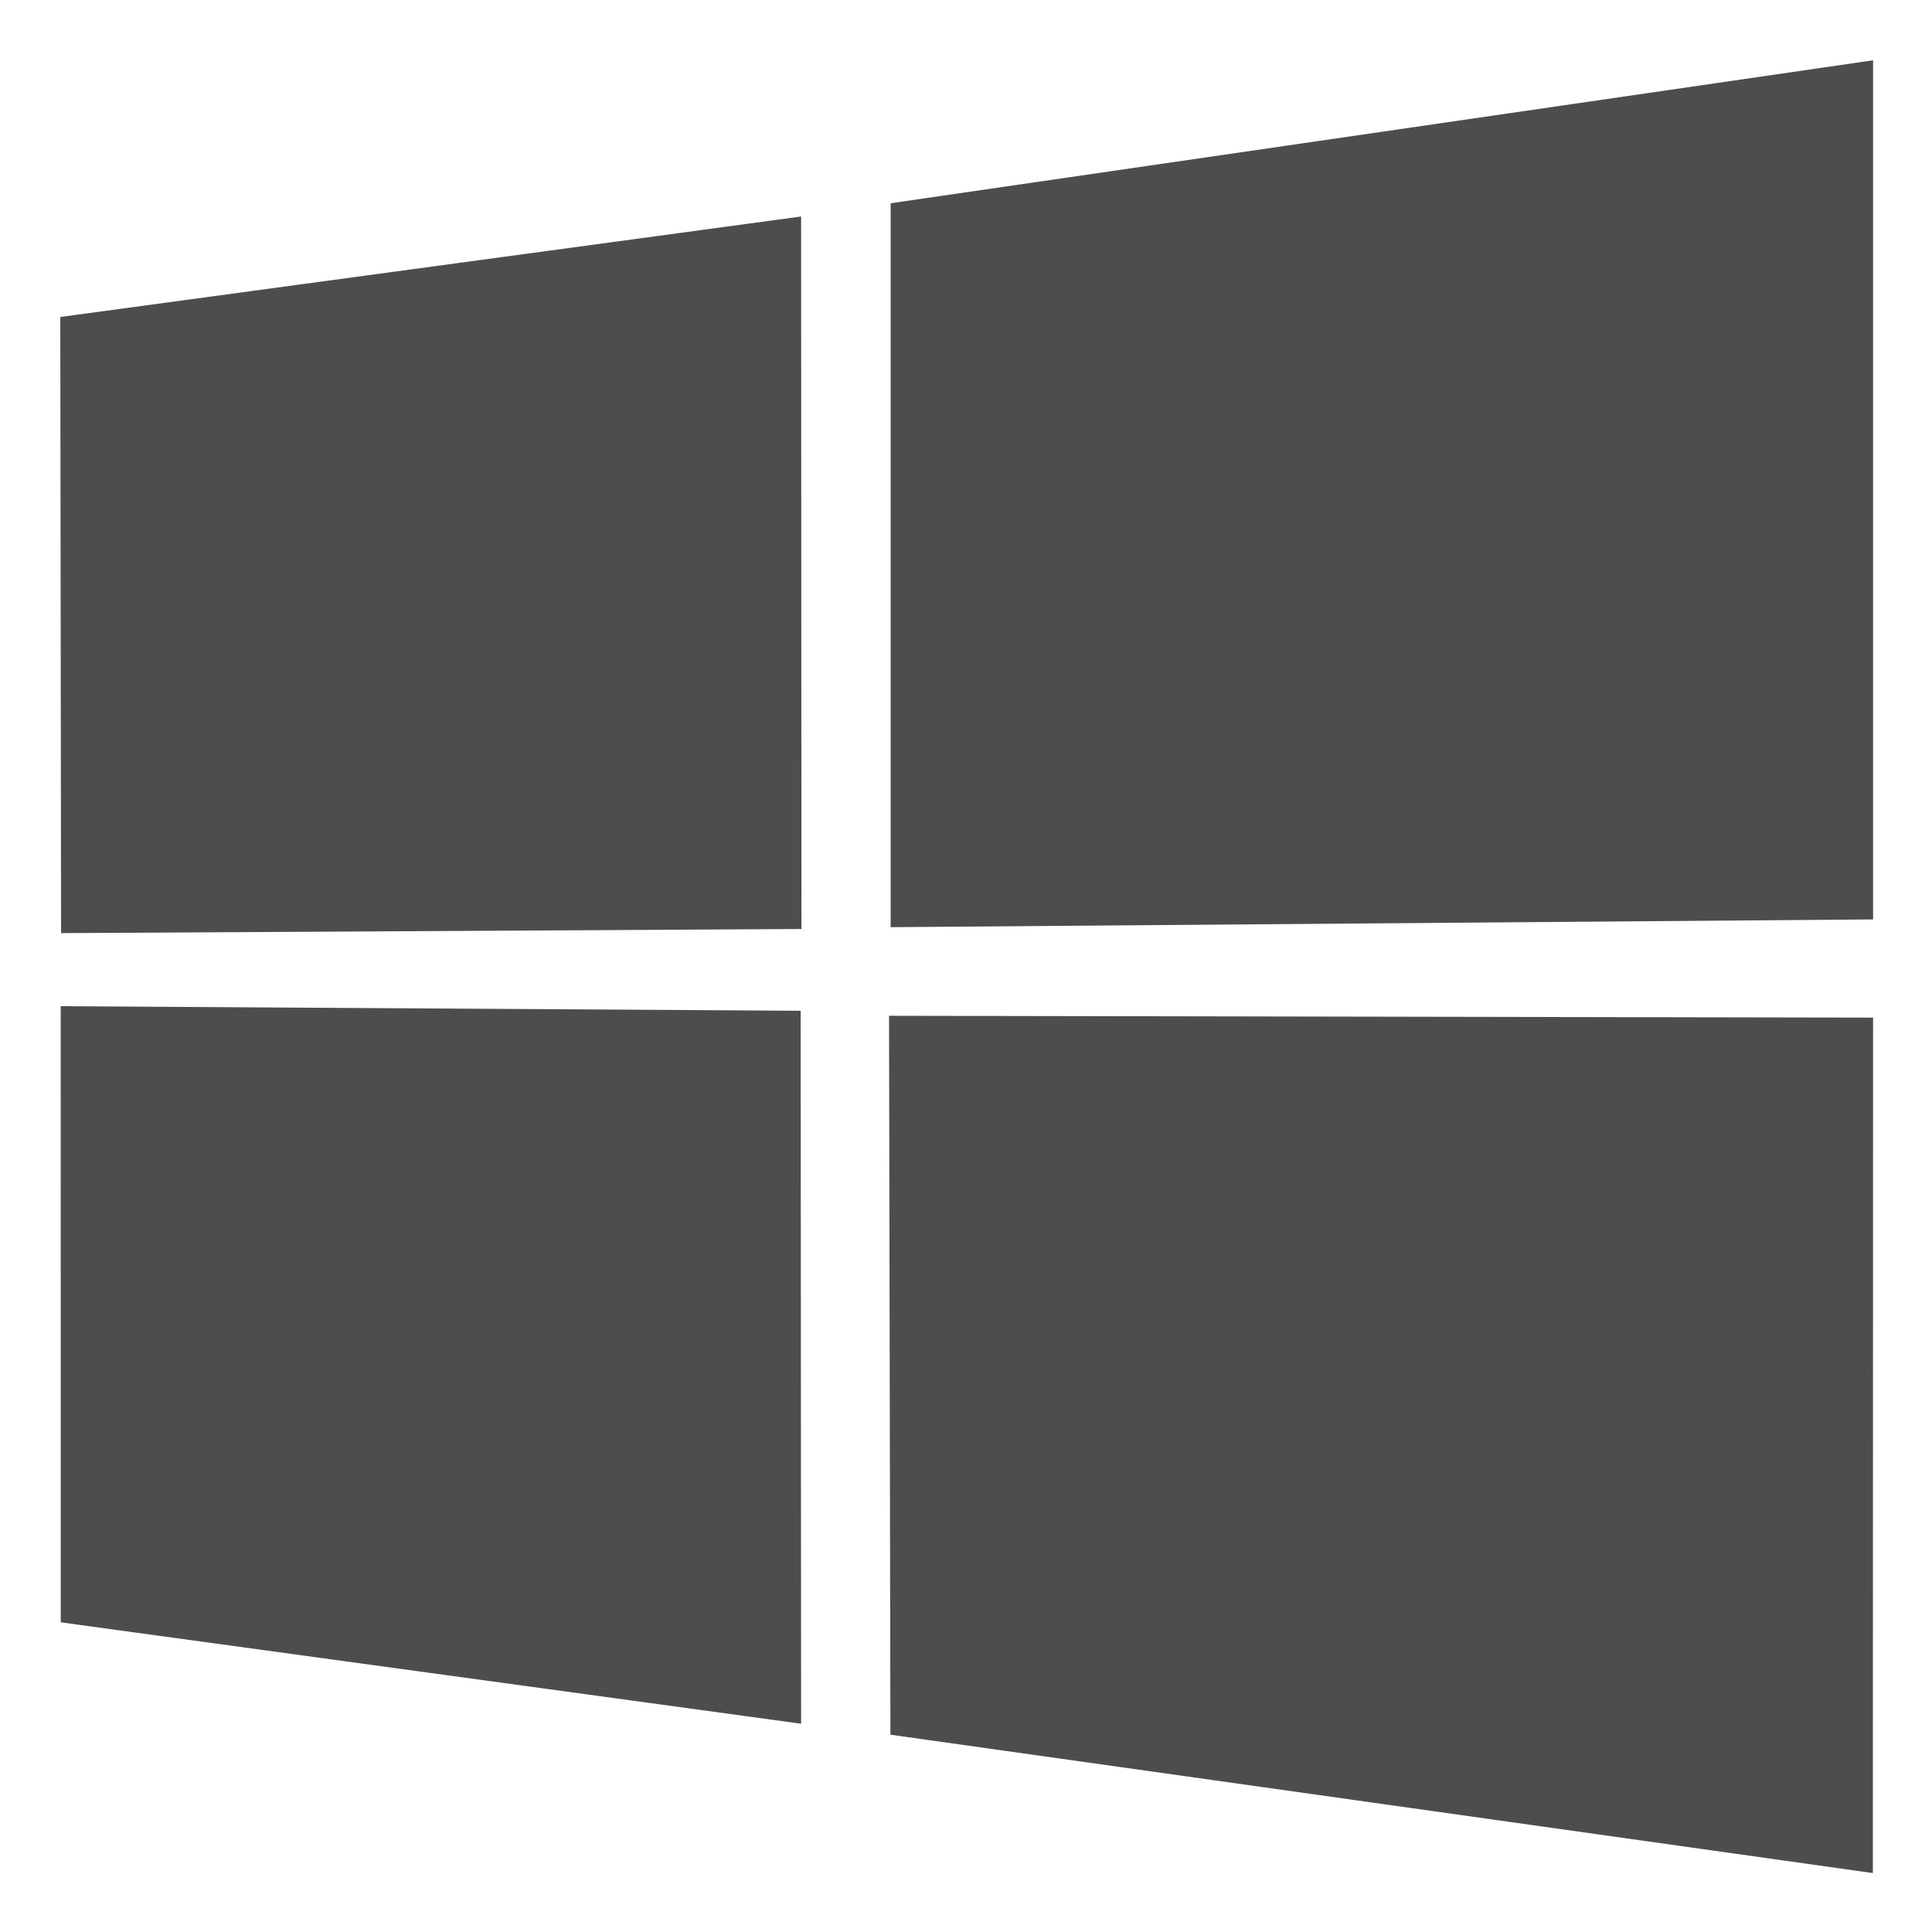 <svg xmlns="http://www.w3.org/2000/svg" width="16" height="16" version="1.1" viewBox="0 0 4.23 4.23">
 <g transform="translate(0,-292.767)">
  <path d="m 0.132,293.461 1.622,-0.22 7.05e-4,1.56 -1.621,0.009 z m 1.621,1.519 0.001,1.561 -1.621,-0.222 -9.094e-5,-1.349 z m 0.197,-1.768 2.151,-0.313 v 1.881 l -2.151,0.017 z m 2.151,1.783 -4.95e-4,1.873 -2.151,-0.303 -0.003,-1.574 z" style="fill:#4d4d4d"/>
 </g>
</svg>
